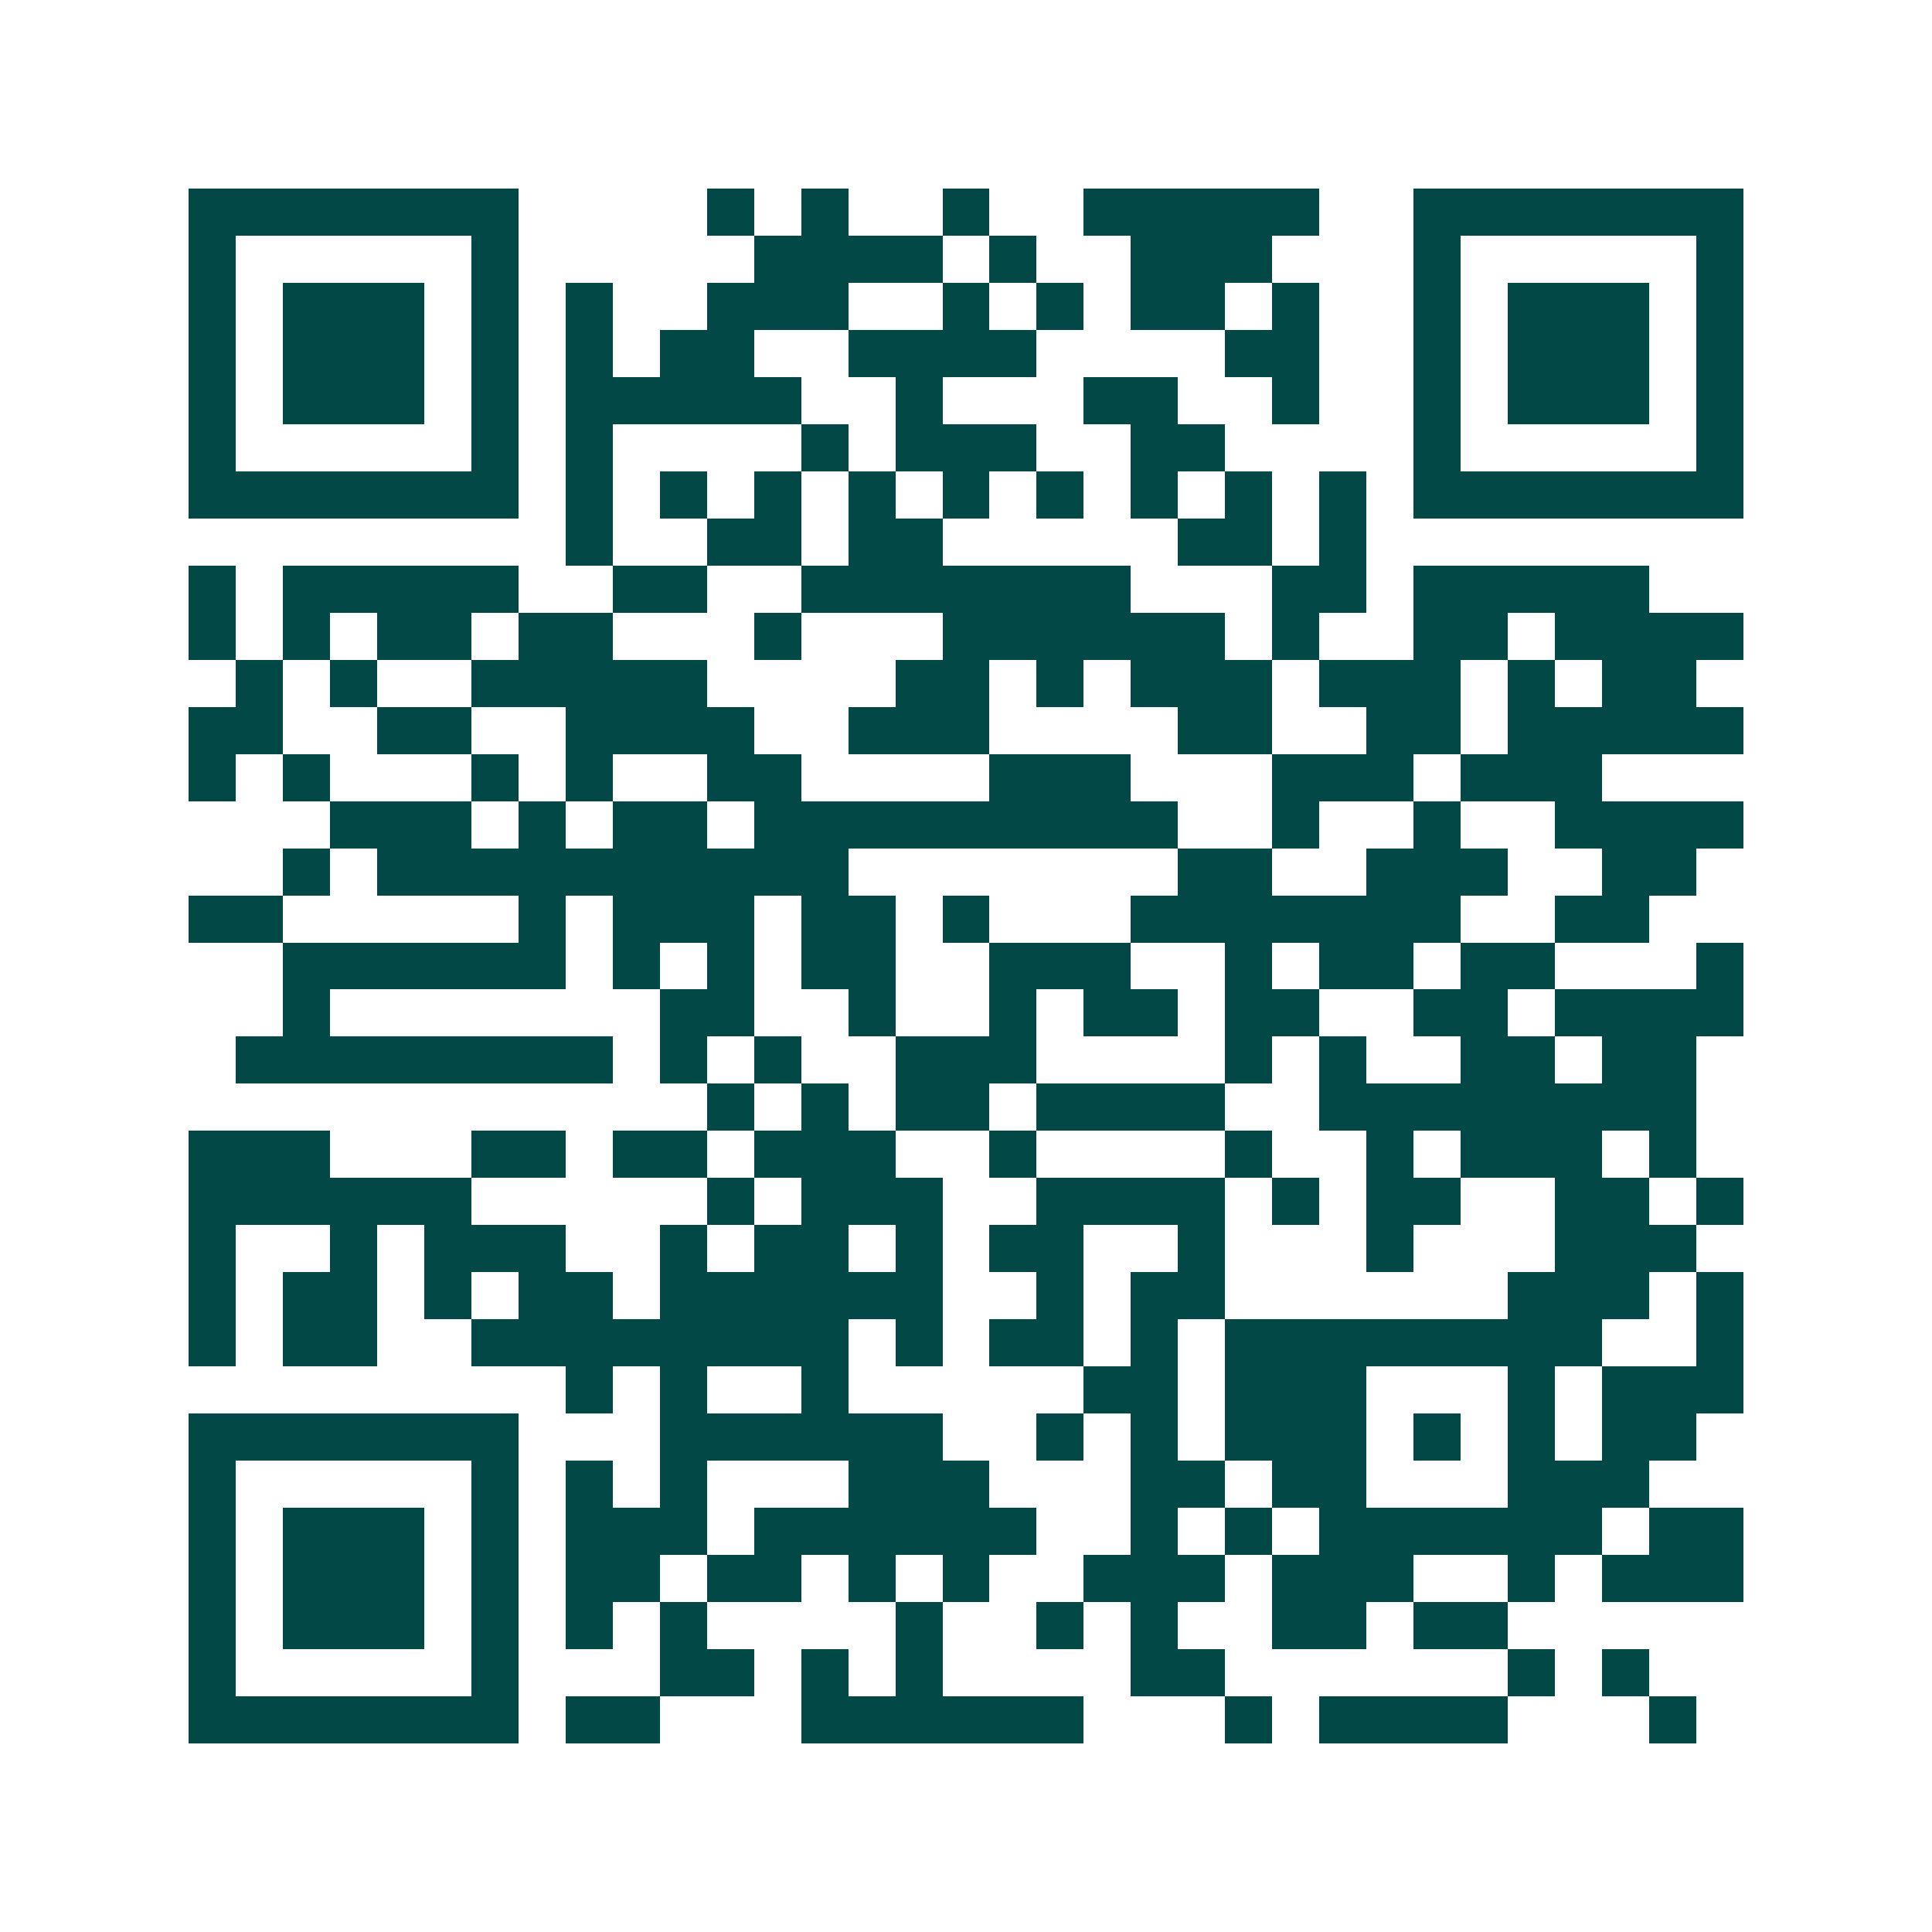 <svg xmlns="http://www.w3.org/2000/svg" width="200" height="200" viewBox="0 0 41 41" shape-rendering="crispEdges"><path fill="#ffffff" d="M0 0h41v41H0z"/><path stroke="#014847" d="M4 4.5h7m4 0h1m1 0h1m2 0h1m2 0h5m2 0h7M4 5.5h1m5 0h1m5 0h4m1 0h1m2 0h3m3 0h1m5 0h1M4 6.5h1m1 0h3m1 0h1m1 0h1m2 0h3m2 0h1m1 0h1m1 0h2m1 0h1m2 0h1m1 0h3m1 0h1M4 7.5h1m1 0h3m1 0h1m1 0h1m1 0h2m2 0h4m4 0h2m2 0h1m1 0h3m1 0h1M4 8.5h1m1 0h3m1 0h1m1 0h5m2 0h1m3 0h2m2 0h1m2 0h1m1 0h3m1 0h1M4 9.5h1m5 0h1m1 0h1m4 0h1m1 0h3m2 0h2m4 0h1m5 0h1M4 10.5h7m1 0h1m1 0h1m1 0h1m1 0h1m1 0h1m1 0h1m1 0h1m1 0h1m1 0h1m1 0h7M12 11.5h1m2 0h2m1 0h2m5 0h2m1 0h1M4 12.5h1m1 0h5m2 0h2m2 0h7m3 0h2m1 0h5M4 13.5h1m1 0h1m1 0h2m1 0h2m3 0h1m3 0h6m1 0h1m2 0h2m1 0h4M5 14.5h1m1 0h1m2 0h5m4 0h2m1 0h1m1 0h3m1 0h3m1 0h1m1 0h2M4 15.5h2m2 0h2m2 0h4m2 0h3m4 0h2m2 0h2m1 0h5M4 16.5h1m1 0h1m3 0h1m1 0h1m2 0h2m4 0h3m3 0h3m1 0h3M7 17.5h3m1 0h1m1 0h2m1 0h9m2 0h1m2 0h1m2 0h4M6 18.5h1m1 0h10m7 0h2m2 0h3m2 0h2M4 19.5h2m5 0h1m1 0h3m1 0h2m1 0h1m3 0h7m2 0h2M6 20.5h6m1 0h1m1 0h1m1 0h2m2 0h3m2 0h1m1 0h2m1 0h2m3 0h1M6 21.5h1m7 0h2m2 0h1m2 0h1m1 0h2m1 0h2m2 0h2m1 0h4M5 22.5h8m1 0h1m1 0h1m2 0h3m4 0h1m1 0h1m2 0h2m1 0h2M15 23.5h1m1 0h1m1 0h2m1 0h4m2 0h8M4 24.5h3m3 0h2m1 0h2m1 0h3m2 0h1m4 0h1m2 0h1m1 0h3m1 0h1M4 25.5h6m5 0h1m1 0h3m2 0h4m1 0h1m1 0h2m2 0h2m1 0h1M4 26.5h1m2 0h1m1 0h3m2 0h1m1 0h2m1 0h1m1 0h2m2 0h1m3 0h1m3 0h3M4 27.5h1m1 0h2m1 0h1m1 0h2m1 0h6m2 0h1m1 0h2m6 0h3m1 0h1M4 28.5h1m1 0h2m2 0h8m1 0h1m1 0h2m1 0h1m1 0h8m2 0h1M12 29.5h1m1 0h1m2 0h1m5 0h2m1 0h3m3 0h1m1 0h3M4 30.5h7m3 0h6m2 0h1m1 0h1m1 0h3m1 0h1m1 0h1m1 0h2M4 31.5h1m5 0h1m1 0h1m1 0h1m3 0h3m3 0h2m1 0h2m3 0h3M4 32.5h1m1 0h3m1 0h1m1 0h3m1 0h6m2 0h1m1 0h1m1 0h6m1 0h2M4 33.5h1m1 0h3m1 0h1m1 0h2m1 0h2m1 0h1m1 0h1m2 0h3m1 0h3m2 0h1m1 0h3M4 34.5h1m1 0h3m1 0h1m1 0h1m1 0h1m4 0h1m2 0h1m1 0h1m2 0h2m1 0h2M4 35.5h1m5 0h1m3 0h2m1 0h1m1 0h1m4 0h2m6 0h1m1 0h1M4 36.5h7m1 0h2m3 0h6m3 0h1m1 0h4m3 0h1"/></svg>
